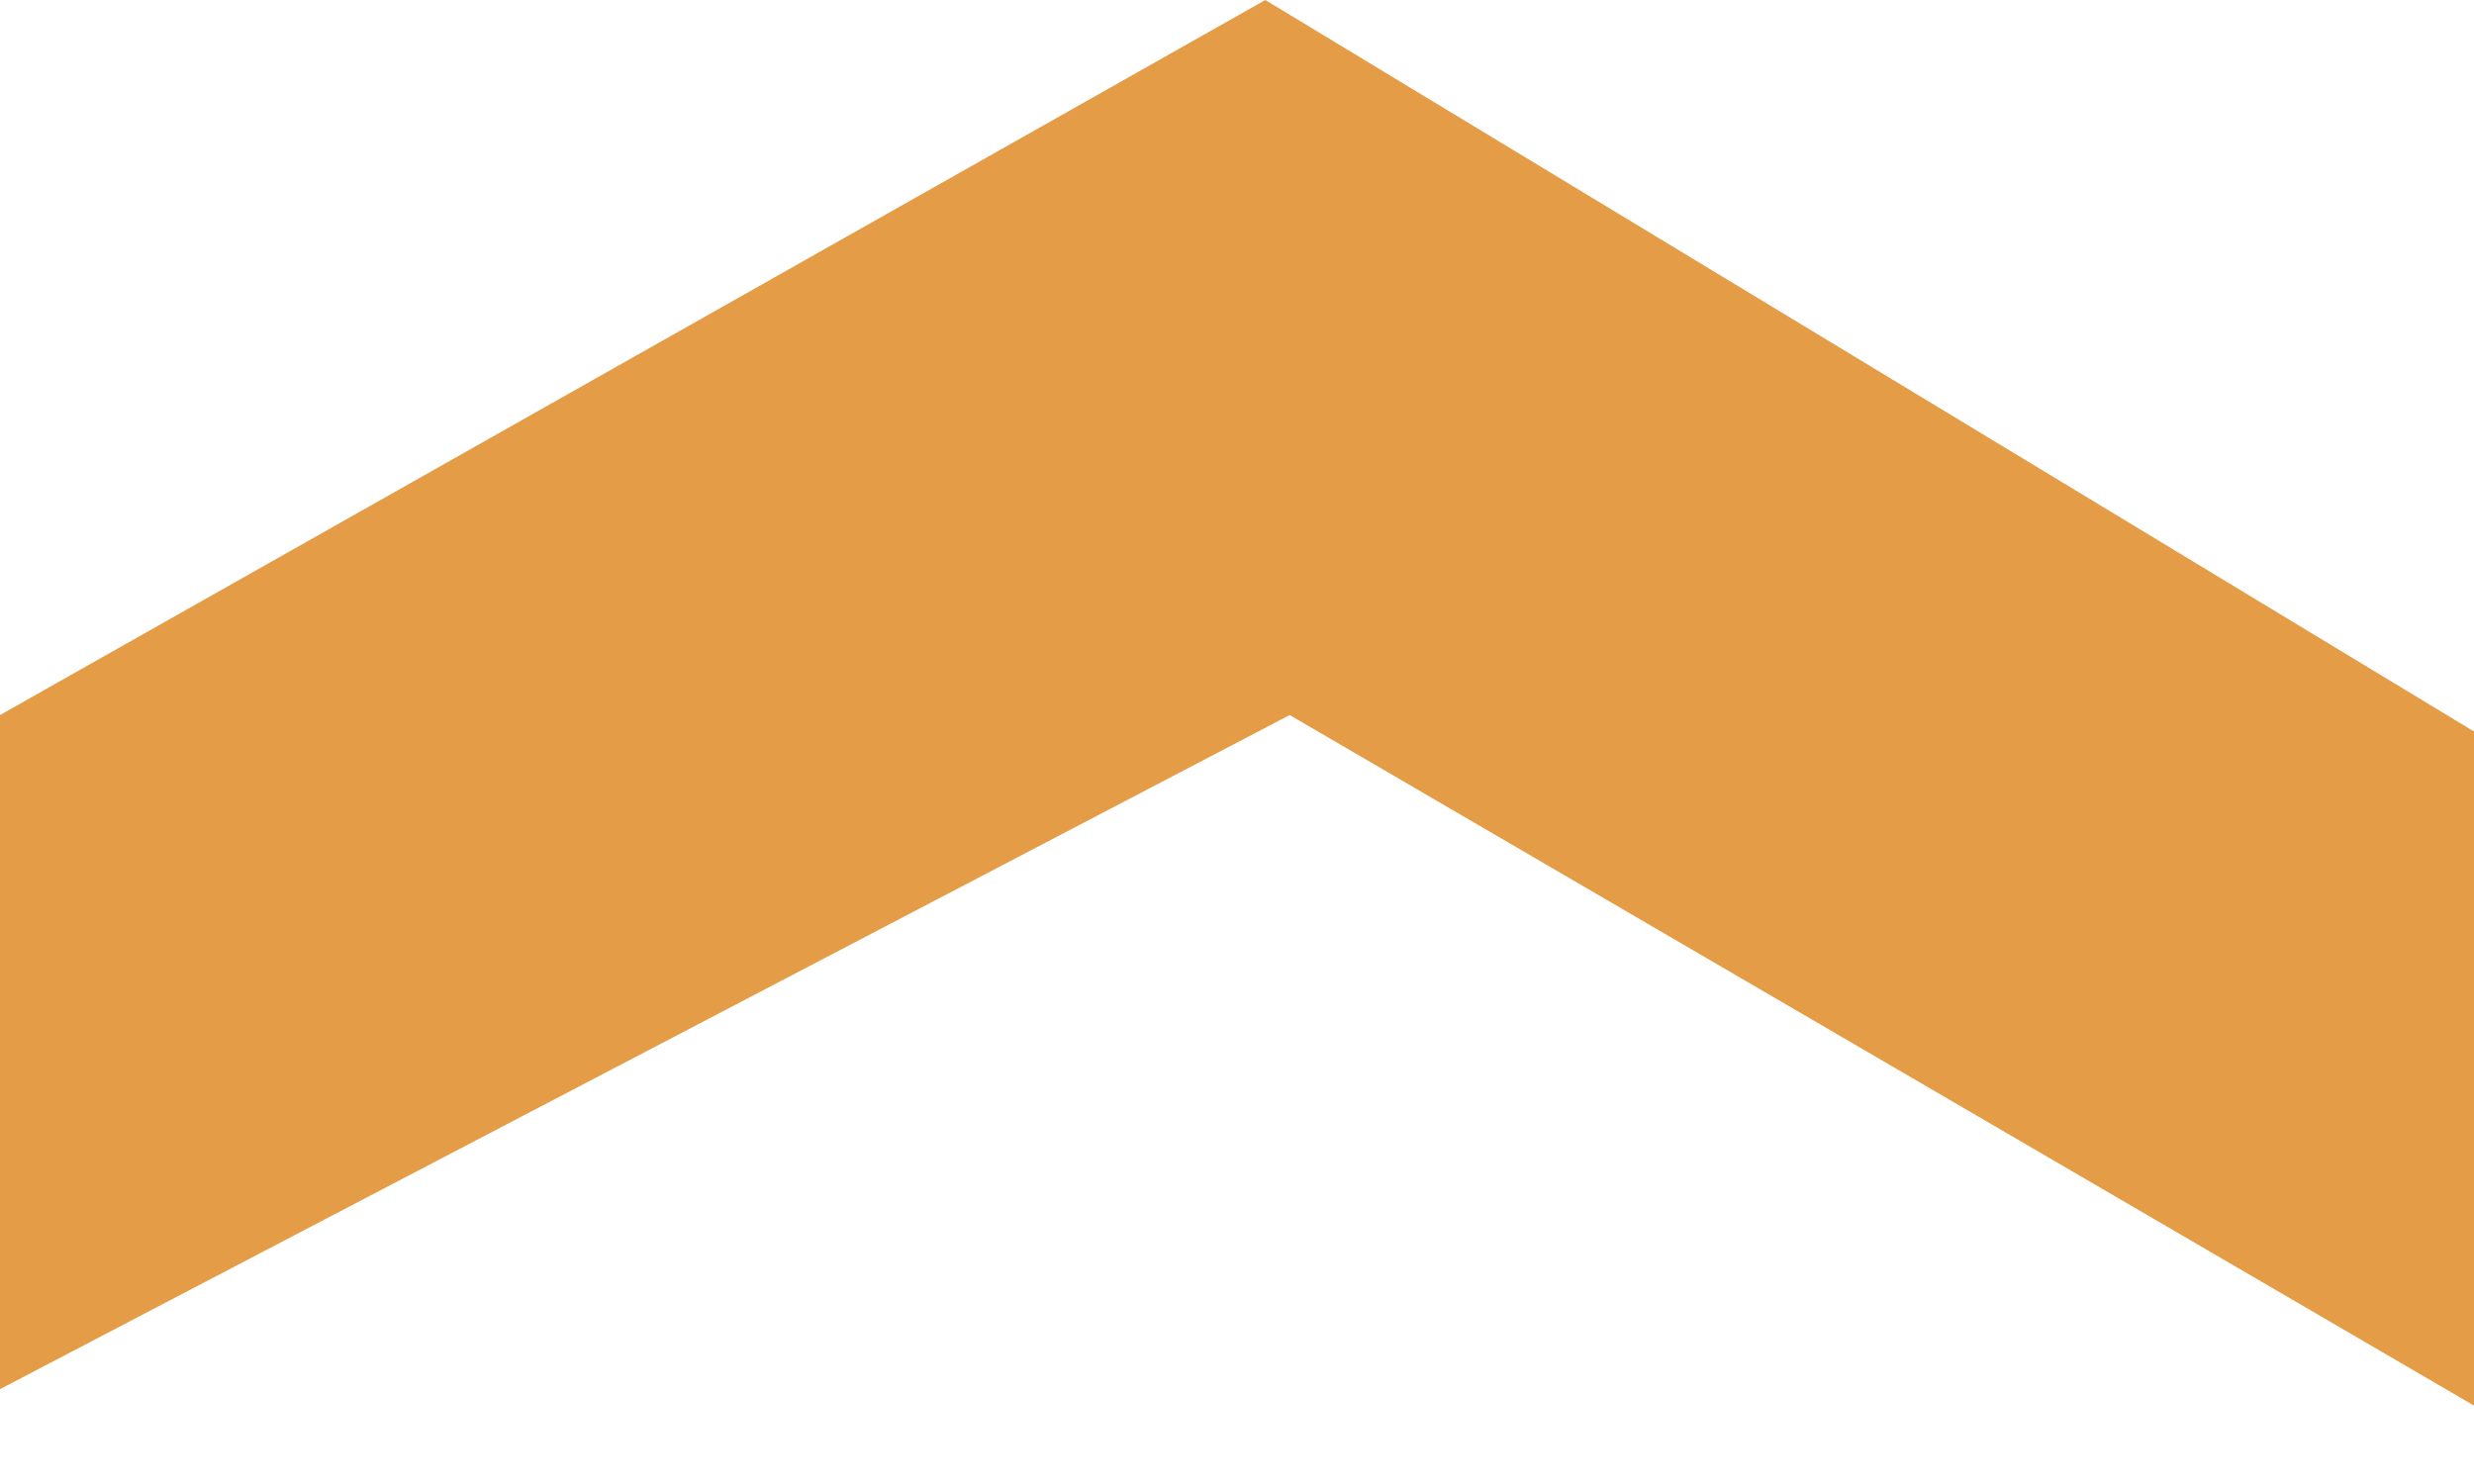 <?xml version="1.0" encoding="UTF-8"?> <svg xmlns="http://www.w3.org/2000/svg" width="20" height="12" viewBox="0 0 20 12" fill="none"><path d="M1.33948e-07 11.233L6.89554e-08 5.782L10.229 1.16512e-07L20 5.915L20 11.366L10.426 5.782L1.33948e-07 11.233Z" fill="#E49C46"></path></svg> 